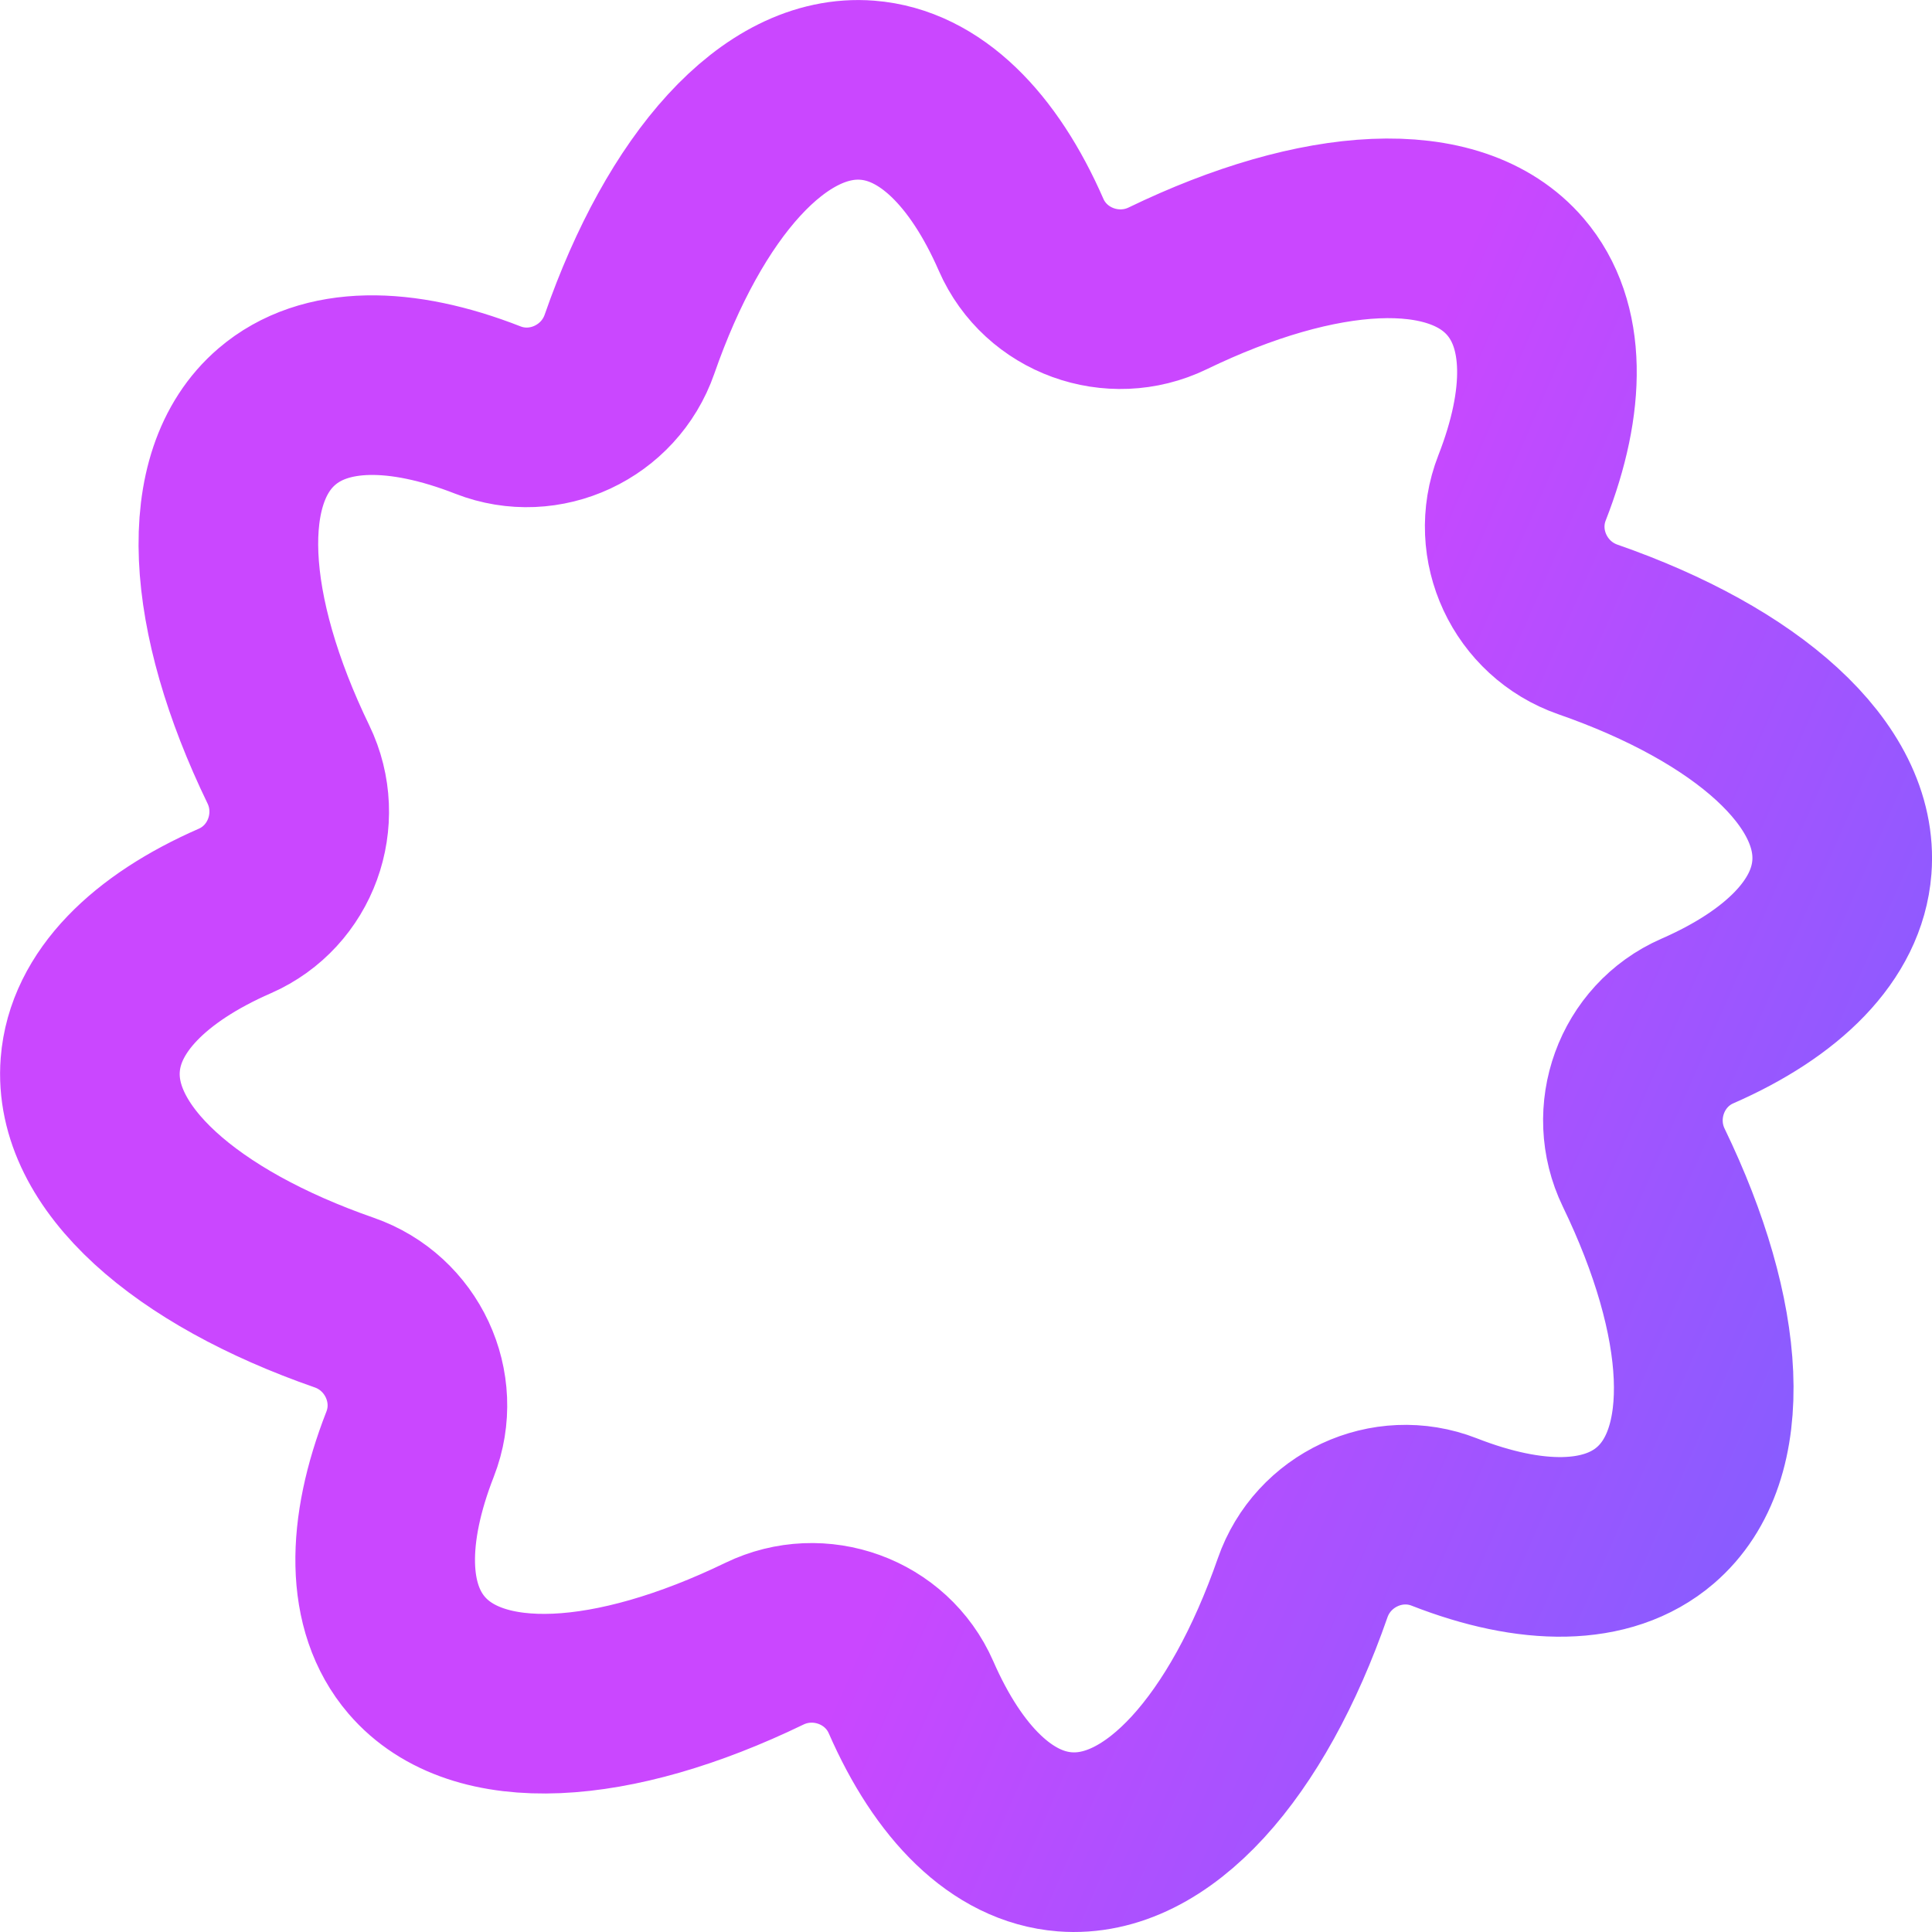 <?xml version="1.0" encoding="UTF-8"?>
<svg id="Capa_2" data-name="Capa 2" xmlns="http://www.w3.org/2000/svg" xmlns:xlink="http://www.w3.org/1999/xlink" viewBox="0 0 506.51 506.51">
  <defs>
    <style>
      .cls-1 {
        fill: none;
        stroke: url(#Degradado_sin_nombre_82);
        stroke-miterlimit: 10;
        stroke-width: 47.09px;
      }
    </style>
    <linearGradient id="Degradado_sin_nombre_82" data-name="Degradado sin nombre 82" x1="1431.63" y1="-1996.57" x2="1931.59" y2="-1996.57" gradientTransform="translate(-2086.67 1410.35) rotate(23.58)" gradientUnits="userSpaceOnUse">
      <stop offset=".59" stop-color="#ca47ff"/>
      <stop offset="1" stop-color="#895cff"/>
    </linearGradient>
  </defs>
  <g id="Formas_3D" data-name="Formas 3D">
    <path class="cls-1" d="M416.29,165.02c-15.15-5.27-23.1-22.18-17.26-37.12,8.91-22.77,9.04-42.75-1.71-55.31-15.92-18.6-51.62-16.14-91.17,3-14.44,6.99-32.02.65-38.45-14.04-9.8-22.41-23.84-36.62-40.32-37.9-24.42-1.9-47.91,25.09-62.35,66.59-5.27,15.15-22.18,23.1-37.12,17.26-22.77-8.91-42.75-9.04-55.31,1.71-18.61,15.92-16.14,51.62,3,91.17,6.99,14.44.65,32.02-14.04,38.45-22.41,9.8-36.62,23.84-37.9,40.32-1.9,24.42,25.09,47.91,66.59,62.35,15.15,5.27,23.1,22.18,17.26,37.12-8.91,22.77-9.04,42.75,1.71,55.31,15.92,18.6,51.62,16.14,91.17-3,14.44-6.99,32.02-.65,38.45,14.04,9.8,22.41,23.84,36.62,40.32,37.9,24.42,1.9,47.91-25.09,62.35-66.59,5.27-15.15,22.18-23.1,37.12-17.26,22.77,8.91,42.75,9.04,55.31-1.71,18.6-15.92,16.14-51.62-3-91.17-6.99-14.44-.65-32.02,14.04-38.45,22.41-9.8,36.62-23.84,37.9-40.32,1.9-24.42-25.09-47.91-66.59-62.35Z"/>
  </g>
</svg>